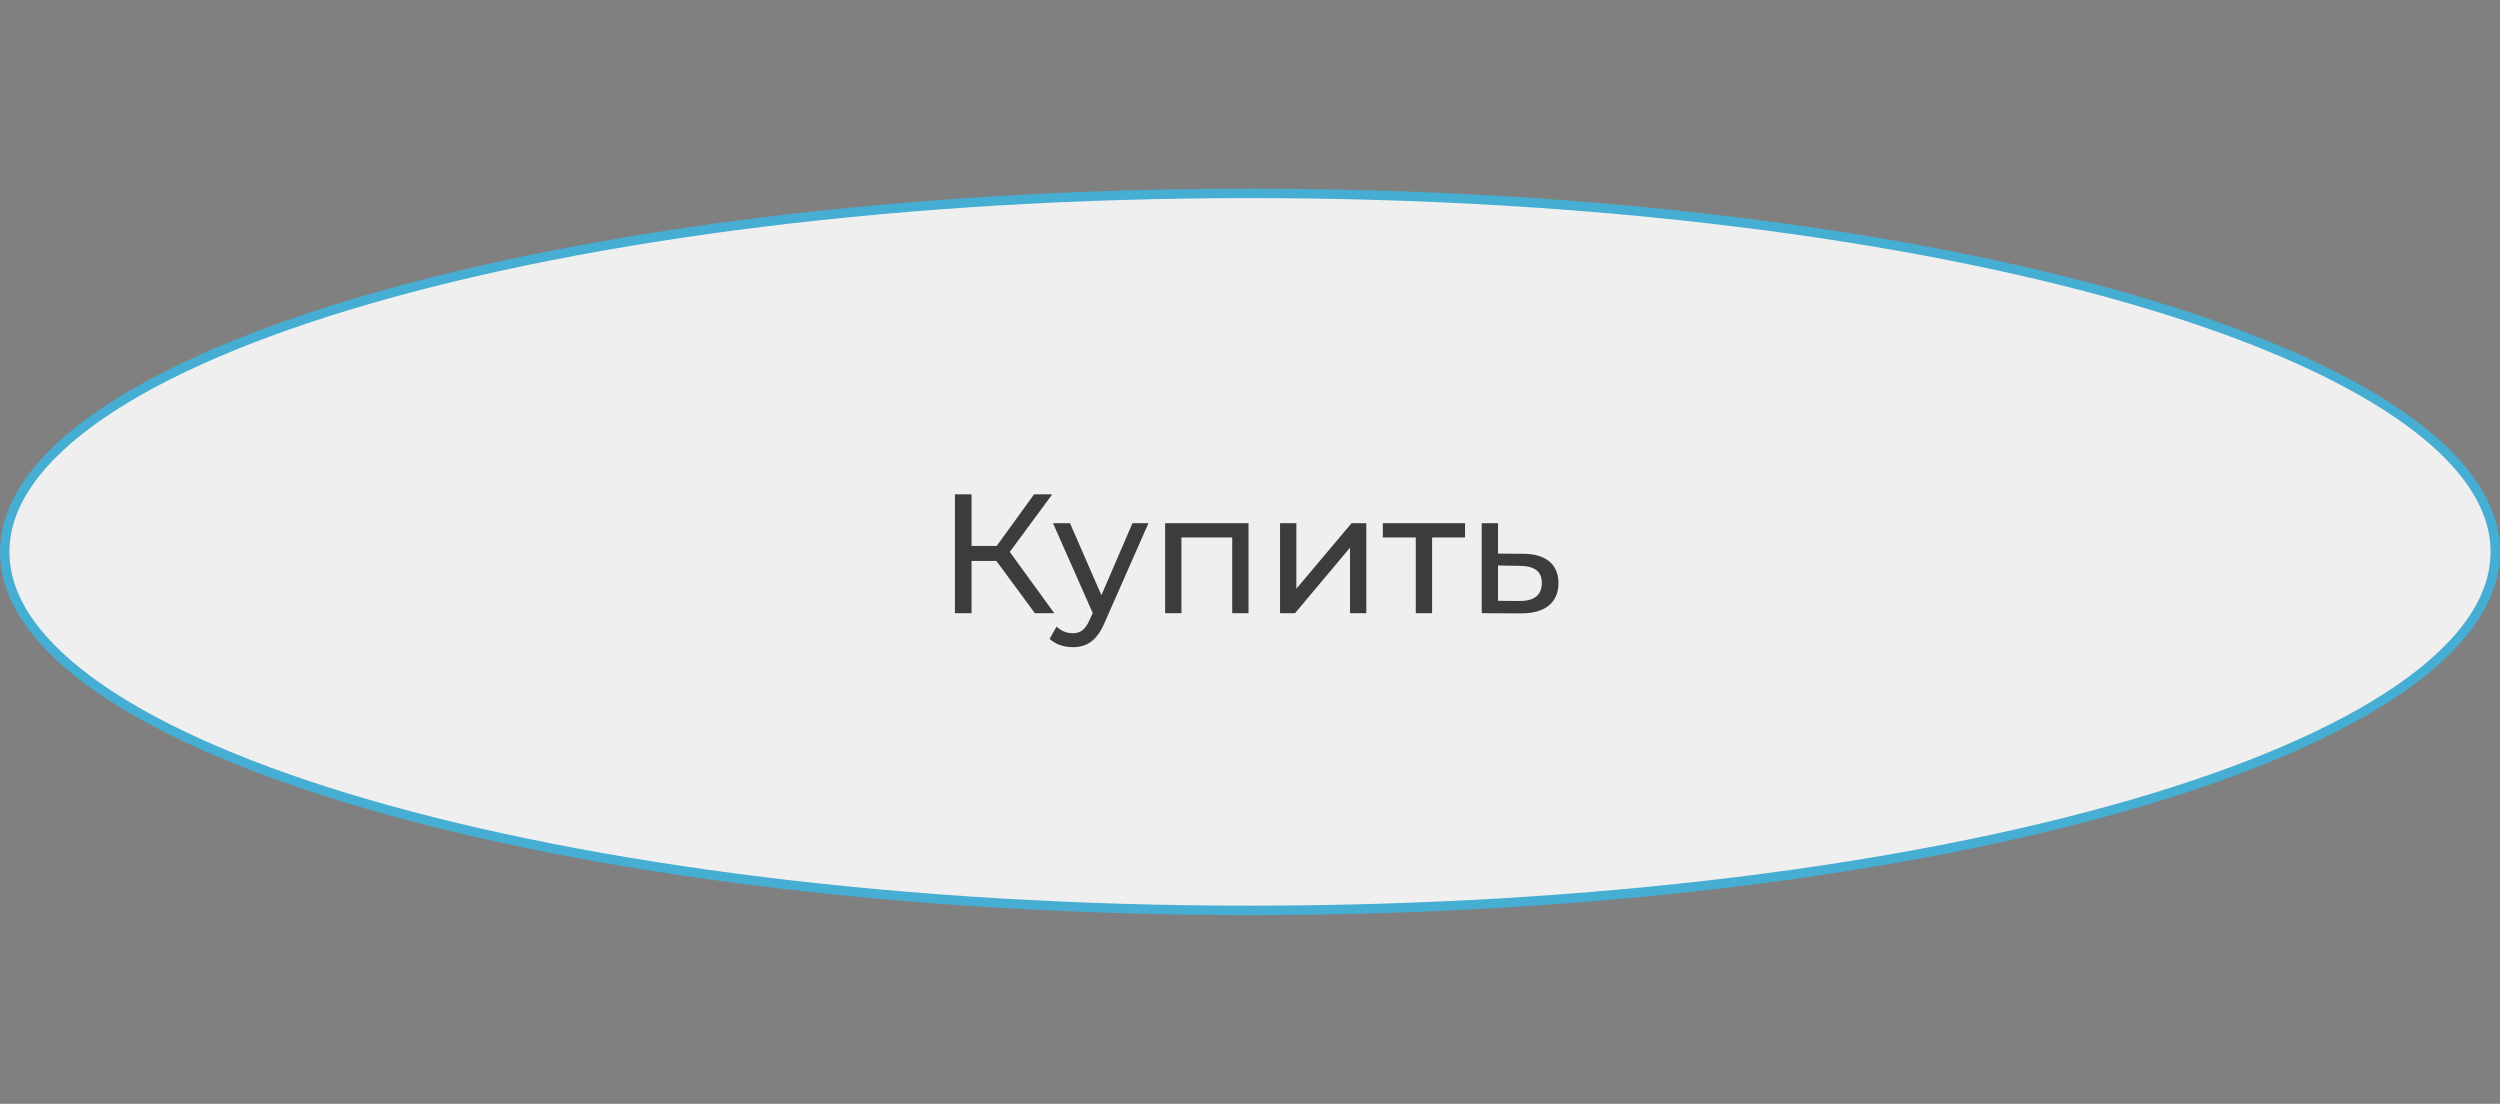 <?xml version="1.0" encoding="UTF-8"?> <svg xmlns="http://www.w3.org/2000/svg" width="265" height="117" viewBox="0 0 265 117" fill="none"><rect x="0" y="0" width="265" height="117" fill="#808080" stroke="none"/> <path d="M264.5 58.5C264.5 63.566 260.963 68.499 254.304 73.074C247.661 77.637 238.016 81.767 226.052 85.243C202.131 92.194 169.055 96.5 132.5 96.5C95.945 96.5 62.869 92.194 38.948 85.243C26.984 81.767 17.339 77.637 10.696 73.074C4.037 68.499 0.5 63.566 0.5 58.5C0.5 53.434 4.037 48.501 10.696 43.926C17.339 39.363 26.984 35.233 38.948 31.756C62.869 24.806 95.945 20.5 132.5 20.5C169.055 20.5 202.131 24.806 226.052 31.756C238.016 35.233 247.661 39.363 254.304 43.926C260.963 48.501 264.5 53.434 264.5 58.5Z" fill="#EFEFEF" stroke="#46ADD3"></path> <path d="M109.7 65H111.752L107.036 58.502L111.536 52.4H109.61L105.65 57.872H102.986V52.4H101.222V65H102.986V59.456H105.614L109.7 65ZM120.043 55.46L116.749 63.092L113.419 55.46H111.619L115.831 64.982L115.525 65.648C115.057 66.746 114.535 67.124 113.707 67.124C113.059 67.124 112.465 66.872 111.997 66.422L111.259 67.718C111.853 68.294 112.789 68.6 113.707 68.6C115.165 68.6 116.263 67.97 117.109 65.954L121.735 55.46H120.043ZM123.504 55.46V65H125.232V56.972H130.614V65H132.342V55.46H123.504ZM135.686 65H137.27L143.102 58.052V65H144.83V55.46H143.264L137.414 62.408V55.46H135.686V65ZM155.294 55.46H146.582V56.972H150.074V65H151.802V56.972H155.294V55.46ZM161.471 58.7L158.789 58.682V55.46H157.061V65L161.201 65.018C163.757 65.036 165.197 63.884 165.197 61.814C165.197 59.852 163.901 58.718 161.471 58.7ZM161.057 63.704L158.789 63.686V59.942L161.057 59.978C162.641 59.996 163.433 60.536 163.433 61.796C163.433 63.074 162.623 63.722 161.057 63.704Z" fill="#3E3C3A"></path> </svg> 
